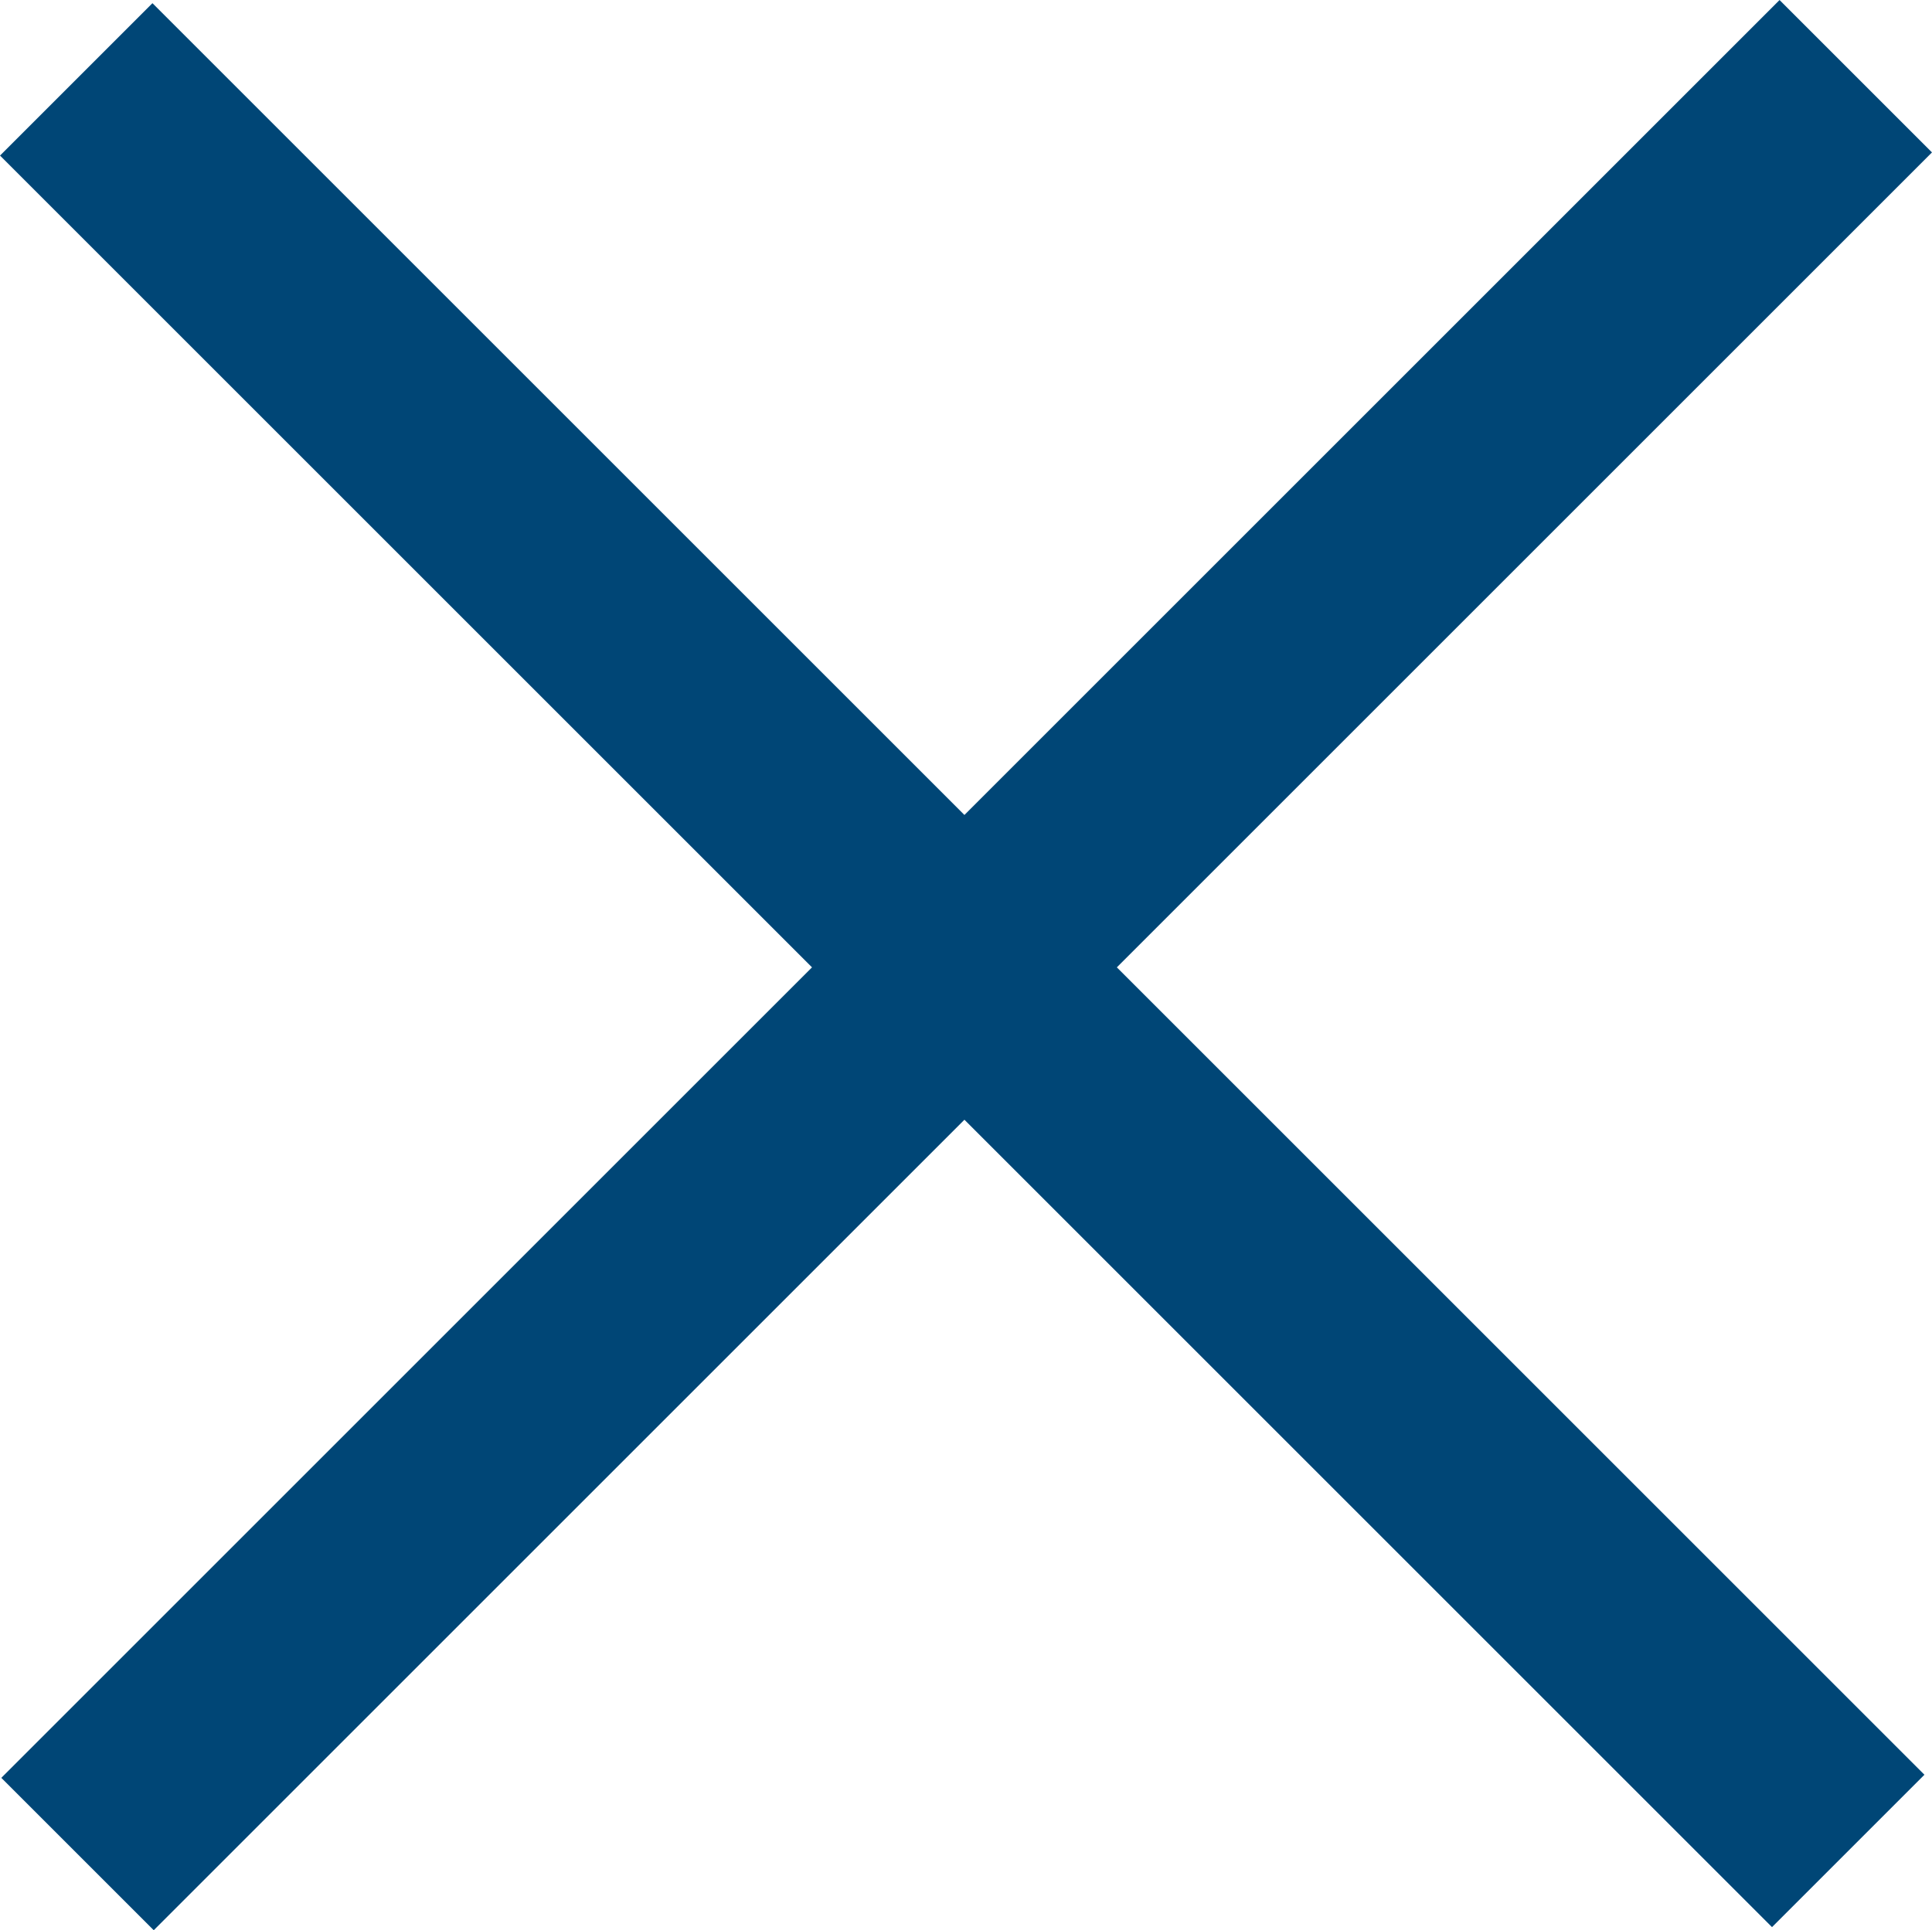 <svg xmlns="http://www.w3.org/2000/svg" width="26.888" height="26.87" viewBox="0 0 26.888 26.87">
  <g id="hamburgermenu" transform="translate(-7.047 1.435)">
    <path id="Union_3" data-name="Union 3" d="M-699.639-16.595-712-28.956l12.361,12.361L-687.234-29l-12.405,12.405,12.3,12.3-12.3-12.3L-711.982-4.252Z" transform="translate(720.108 28.626)" fill="rgba(0,0,0,0)" stroke="#004676" stroke-width="3"/>
  </g>
</svg>

